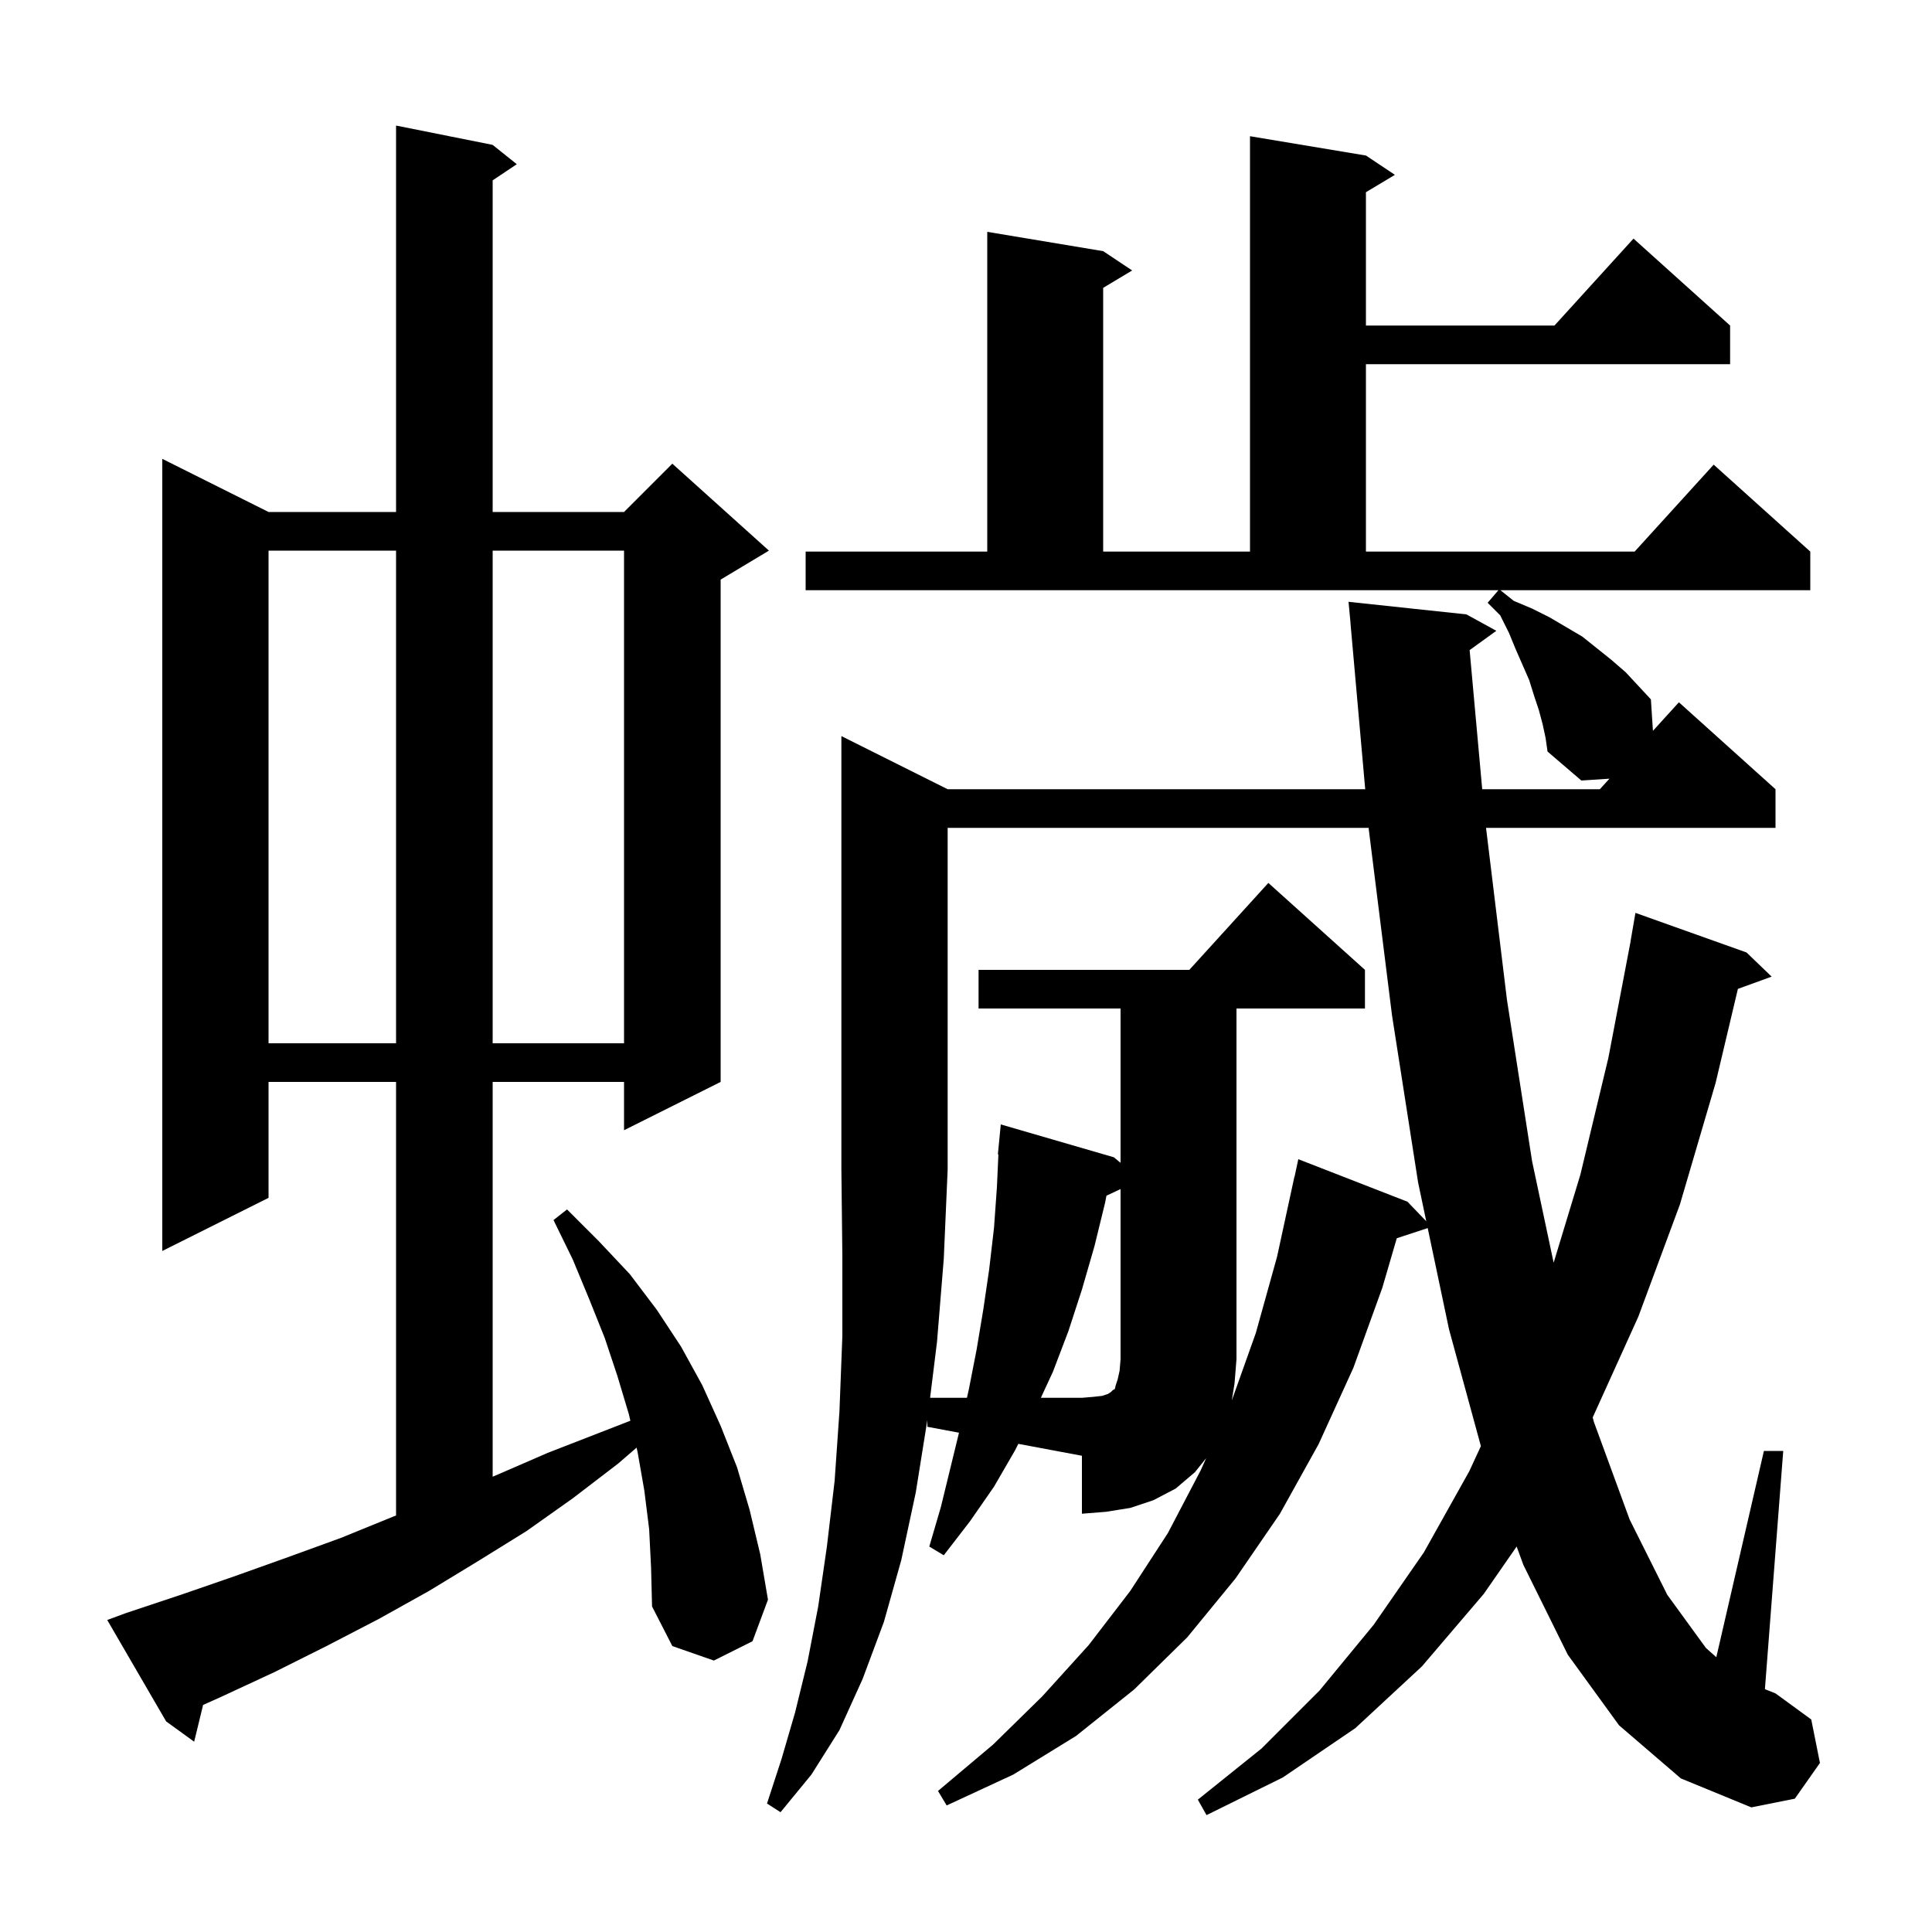 <svg xmlns="http://www.w3.org/2000/svg" xmlns:xlink="http://www.w3.org/1999/xlink" version="1.1" baseProfile="full" viewBox="0 0 200 200" width="200" height="200"><g fill="currentColor"><path d="M 127.516 144.974 L 130.0 138.0 L 132.2 130.1 L 134.0 121.8 L 134.014 121.803 L 134.4 120.0 L 145.7 124.4 L 147.647 126.425 L 146.8 122.4 L 144.1 105.1 L 141.7 85.9 L 141.682 85.7 L 98.1 85.7 L 98.1 121.1 L 97.7 130.3 L 97.0 138.9 L 96.284 144.7 L 100.098 144.7 L 100.3 143.8 L 101.1 139.7 L 101.8 135.5 L 102.4 131.4 L 102.9 127.1 L 103.2 122.9 L 103.354 119.501 L 103.3 119.5 L 103.6 116.4 L 115.3 119.8 L 116.0 120.375 L 116.0 104.4 L 101.3 104.4 L 101.3 100.4 L 123.118 100.4 L 131.3 91.4 L 141.3 100.4 L 141.3 104.4 L 128.0 104.4 L 128.0 140.7 L 127.8 143.2 Z M 67.2 158.3 L 66.7 154.3 L 66.0 150.3 L 65.899 149.86 L 64.0 151.5 L 59.3 155.1 L 54.5 158.5 L 49.5 161.6 L 44.4 164.7 L 39.2 167.6 L 33.8 170.4 L 28.4 173.1 L 22.8 175.7 L 21.025 176.493 L 20.1 180.3 L 17.2 178.2 L 11.1 167.7 L 13.0 167.0 L 18.7 165.1 L 24.2 163.2 L 29.8 161.2 L 35.3 159.2 L 40.7 157.0 L 41.0 156.883 L 41.0 112.0 L 27.8 112.0 L 27.8 124.0 L 16.8 129.5 L 16.8 47.5 L 27.8 53.0 L 41.0 53.0 L 41.0 13.0 L 51.0 15.0 L 53.5 17.0 L 51.0 18.667 L 51.0 53.0 L 64.6 53.0 L 69.6 48.0 L 79.6 57.0 L 74.6 60.0 L 74.6 112.0 L 64.6 117.0 L 64.6 112.0 L 51.0 112.0 L 51.0 152.866 L 51.4 152.7 L 56.7 150.4 L 65.255 147.073 L 65.1 146.4 L 63.9 142.4 L 62.6 138.5 L 61.0 134.5 L 59.3 130.4 L 57.3 126.3 L 58.7 125.2 L 62.0 128.5 L 65.2 131.9 L 68.0 135.6 L 70.5 139.4 L 72.7 143.4 L 74.6 147.6 L 76.3 151.9 L 77.6 156.3 L 78.7 160.9 L 79.5 165.6 L 77.9 169.9 L 73.9 171.9 L 69.6 170.4 L 67.5 166.3 L 67.4 162.3 Z M 27.8 57.0 L 27.8 108.0 L 41.0 108.0 L 41.0 57.0 Z M 51.0 57.0 L 51.0 108.0 L 64.6 108.0 L 64.6 57.0 Z M 114.538 123.78 L 114.4 124.5 L 113.3 129.0 L 112.0 133.5 L 110.6 137.8 L 109.0 142.0 L 107.749 144.7 L 112.0 144.7 L 113.2 144.6 L 114.1 144.5 L 114.7 144.3 L 115.0 144.1 L 115.2 143.9 L 115.4 143.8 L 115.5 143.4 L 115.7 142.8 L 115.9 141.9 L 116.0 140.7 L 116.0 123.091 Z M 159.7 75.0 L 159.3 73.5 L 158.8 72.0 L 158.3 70.4 L 156.9 67.2 L 156.2 65.5 L 155.3 63.7 L 154.0 62.4 L 155.114 61.1 L 83.4 61.1 L 83.4 57.1 L 102.2 57.1 L 102.2 24.0 L 114.2 26.0 L 117.2 28.0 L 114.2 29.8 L 114.2 57.1 L 129.4 57.1 L 129.4 14.1 L 141.4 16.1 L 144.4 18.1 L 141.4 19.9 L 141.4 33.7 L 160.918 33.7 L 169.1 24.7 L 179.1 33.7 L 179.1 37.7 L 141.4 37.7 L 141.4 57.1 L 169.218 57.1 L 177.4 48.1 L 187.4 57.1 L 187.4 61.1 L 155.325 61.1 L 156.7 62.2 L 158.6 63.0 L 160.4 63.9 L 163.8 65.9 L 166.8 68.3 L 168.3 69.6 L 170.9 72.4 L 171.112 75.656 L 173.8 72.7 L 183.8 81.7 L 183.8 85.7 L 153.834 85.7 L 156.0 103.5 L 158.6 120.2 L 160.833 130.716 L 163.6 121.6 L 166.5 109.5 L 168.809 97.401 L 168.8 97.4 L 169.3 94.5 L 180.8 98.6 L 183.4 101.1 L 179.906 102.37 L 177.6 112.1 L 173.9 124.7 L 169.6 136.3 L 164.876 146.733 L 165.0 147.2 L 168.7 157.3 L 172.6 165.1 L 176.6 170.6 L 177.672 171.556 L 182.6 150.2 L 184.6 150.2 L 182.703 174.861 L 183.8 175.3 L 187.5 178.0 L 188.4 182.5 L 185.8 186.2 L 181.3 187.1 L 174.0 184.1 L 167.6 178.6 L 162.3 171.3 L 157.7 162.0 L 157.003 160.097 L 153.6 165.0 L 147.2 172.5 L 140.3 178.9 L 132.8 184.0 L 124.9 187.9 L 124.0 186.3 L 130.6 181.0 L 136.6 175.0 L 142.2 168.2 L 147.4 160.7 L 152.1 152.3 L 153.301 149.703 L 150.0 137.6 L 147.796 127.132 L 144.596 128.18 L 143.1 133.3 L 140.1 141.6 L 136.5 149.5 L 132.5 156.7 L 127.9 163.4 L 122.9 169.5 L 117.4 174.9 L 111.4 179.7 L 104.9 183.7 L 98.0 186.9 L 97.1 185.4 L 102.8 180.6 L 107.9 175.6 L 112.7 170.3 L 117.0 164.7 L 120.9 158.7 L 124.3 152.2 L 124.864 150.945 L 123.7 152.4 L 121.7 154.1 L 119.4 155.3 L 117.0 156.1 L 114.5 156.5 L 112.0 156.7 L 112.0 150.7 L 105.417 149.466 L 105.1 150.1 L 102.9 153.9 L 100.4 157.5 L 97.7 161.0 L 96.2 160.1 L 97.4 156.0 L 99.275 148.314 L 96.0 147.7 L 96.0 147.0 L 94.8 154.5 L 93.3 161.5 L 91.5 167.9 L 89.3 173.8 L 86.9 179.1 L 84.0 183.7 L 80.8 187.6 L 79.4 186.7 L 80.9 182.1 L 82.3 177.3 L 83.6 172.0 L 84.7 166.3 L 85.6 160.1 L 86.4 153.3 L 86.9 146.1 L 87.2 138.3 L 87.2 130.0 L 87.1 121.1 L 87.1 76.2 L 98.1 81.7 L 141.327 81.7 L 139.8 64.5 L 139.806 64.5 L 139.6 62.3 L 151.8 63.6 L 154.9 65.3 L 152.135 67.3 L 153.438 81.7 L 165.618 81.7 L 166.609 80.61 L 163.7 80.8 L 160.2 77.8 L 160.0 76.4 Z "/></g></svg>